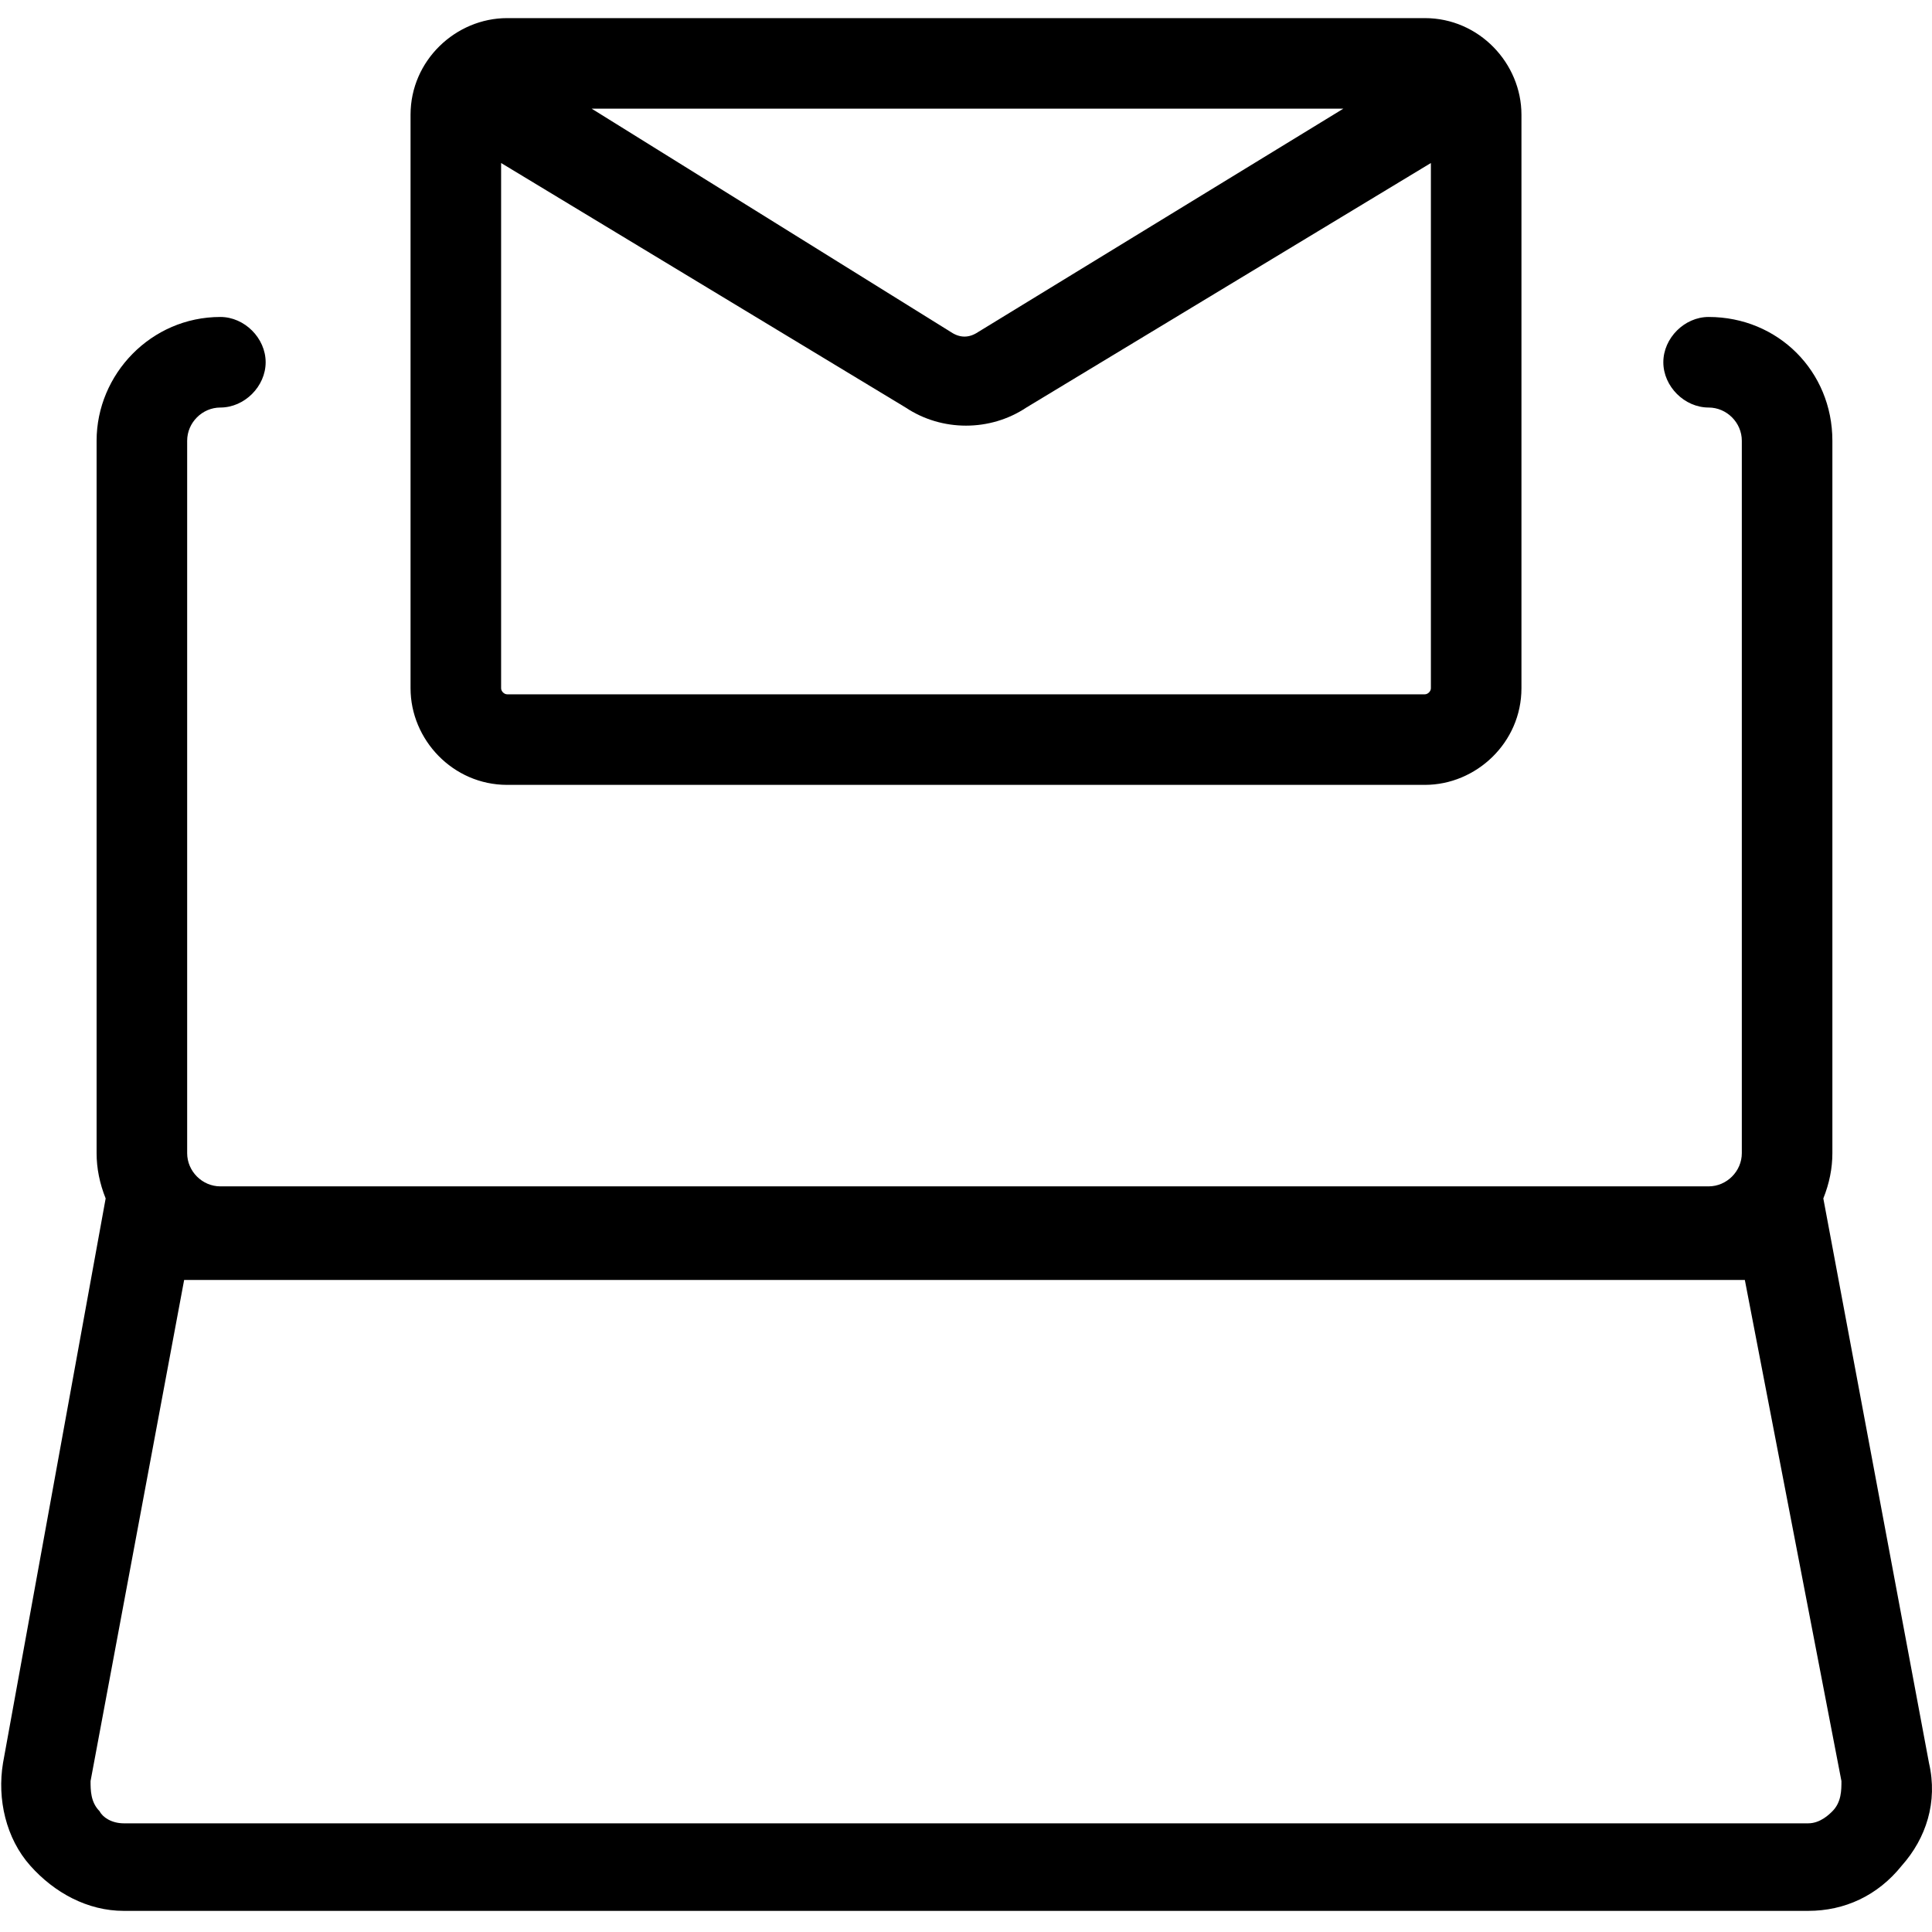 <svg xmlns="http://www.w3.org/2000/svg" xmlns:xlink="http://www.w3.org/1999/xlink" id="Layer_2" x="0px" y="0px" viewBox="0 0 64 64" style="enable-background:new 0 0 64 64;" xml:space="preserve"><g>	<path d="M16.8,26h30.4c1.7,0,3.2-1.4,3.2-3.2v-19c0-1.7-1.4-3.2-3.2-3.2H16.8c-1.7,0-3.2,1.4-3.2,3.2v19C13.6,24.5,15,26,16.8,26z    M47.2,23H16.8c-0.1,0-0.2-0.1-0.2-0.2V5.4L30,13.5c0.6,0.4,1.3,0.6,2,0.6c0.7,0,1.4-0.2,2-0.6l13.4-8.1v17.4   C47.4,22.9,47.3,23,47.2,23z M19.6,3.6h24.9L32.4,11c-0.3,0.2-0.6,0.2-0.9,0L19.6,3.6z"></path>	<path d="M63.9,58.4l-3.5-18.7c0.2-0.5,0.3-1,0.3-1.5V14.6c0-2.3-1.8-4.1-4.1-4.1c-0.8,0-1.5,0.7-1.5,1.5s0.7,1.5,1.5,1.5   c0.6,0,1.1,0.5,1.1,1.1v23.6c0,0.6-0.5,1.1-1.1,1.1H7.3c-0.6,0-1.1-0.5-1.1-1.1V14.6c0-0.6,0.5-1.1,1.1-1.1c0.8,0,1.5-0.7,1.5-1.5   s-0.7-1.5-1.5-1.5c-2.3,0-4.1,1.9-4.1,4.1v23.6c0,0.5,0.1,1,0.3,1.5L0.1,58.4c-0.2,1.2,0.1,2.5,0.9,3.4c0.8,0.9,1.9,1.5,3.1,1.5   h55.8c1.2,0,2.3-0.5,3.1-1.5C63.8,60.9,64.2,59.7,63.9,58.4z M60.7,60c-0.1,0.1-0.4,0.4-0.8,0.4H4.1c-0.4,0-0.7-0.2-0.8-0.4   C3,59.7,3,59.3,3,59l3.1-16.6h1.2h49.3h1.2L61,59C61,59.3,61,59.7,60.7,60z"></path></g></svg>